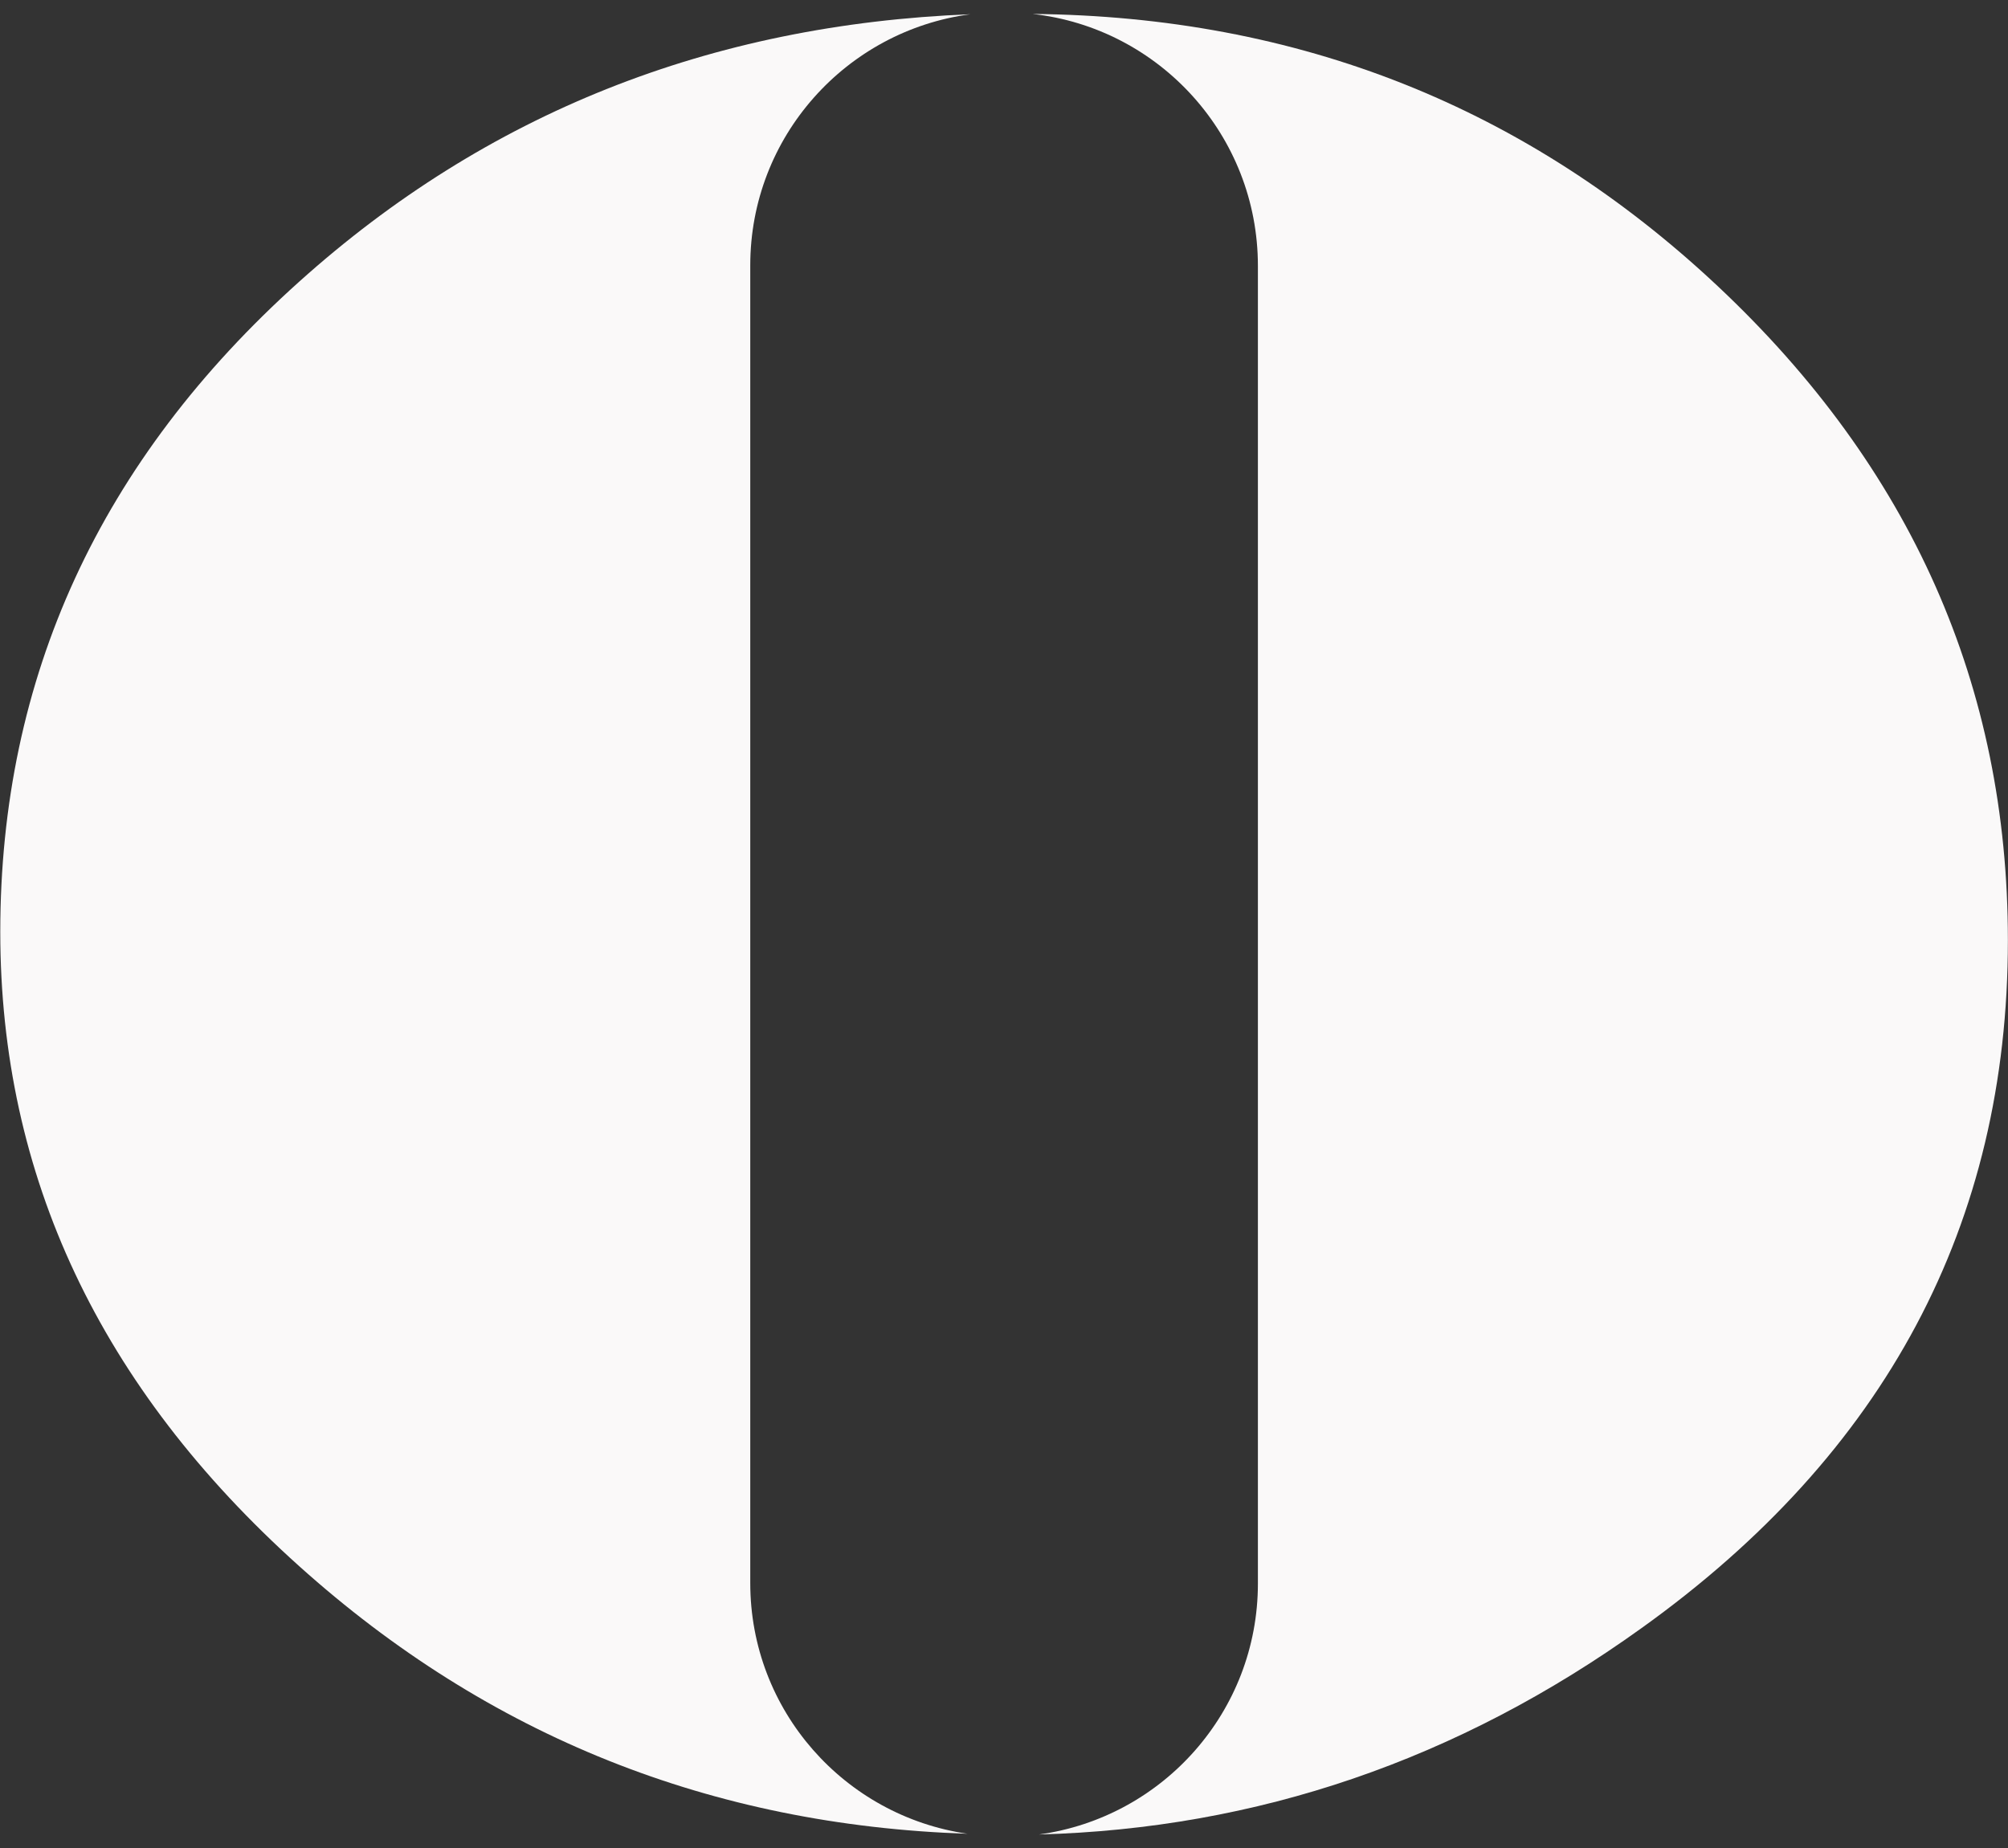 <?xml version="1.0" encoding="UTF-8" standalone="no"?>
<!DOCTYPE svg PUBLIC "-//W3C//DTD SVG 1.1//EN" "http://www.w3.org/Graphics/SVG/1.1/DTD/svg11.dtd">
<svg width="100%" height="100%" viewBox="0 0 515 474" version="1.1" xmlns="http://www.w3.org/2000/svg" xmlns:xlink="http://www.w3.org/1999/xlink" xml:space="preserve" xmlns:serif="http://www.serif.com/" style="fill-rule:evenodd;clip-rule:evenodd;stroke-linejoin:round;stroke-miterlimit:2;">
    <rect x="0" y="0" width="515" height="474" fill="#333333" stroke="none"/>
    <g id="Desktop">
        <g transform="matrix(0.868,0,0,0.868,192.423,67.964)">
            <path d="M0,389.494L0,0.125C0,-37.898 28.344,-69.223 65.031,-74.089C-11.884,-71.066 -78.002,-44.73 -133.282,4.939C-192.174,57.816 -221.605,121.854 -221.605,197.071C-221.605,269.152 -192.174,331.626 -133.282,384.504C-77.371,434.732 -11.522,461.057 64.182,463.583C27.909,458.345 0,427.217 0,389.494" style="fill:rgb(250,249,249);fill-rule:nonzero;"/>
        </g>
        <g transform="matrix(0.868,0,0,0.868,440.546,400.731)">
            <path d="M0,-377.123C-56.398,-430.053 -123.882,-456.833 -202.423,-457.547C-164.99,-453.386 -135.86,-421.657 -135.86,-383.106L-135.86,6.263C-135.86,44.172 -164.038,75.424 -200.57,80.424C-136.139,78.706 -76.791,58.437 -22.568,19.482C49.648,-32.216 85.745,-99.969 85.745,-183.81C85.745,-259.017 57.153,-323.448 0,-377.123" style="fill:rgb(250,249,249);fill-rule:nonzero;"/>
        </g>
    </g>
</svg>

